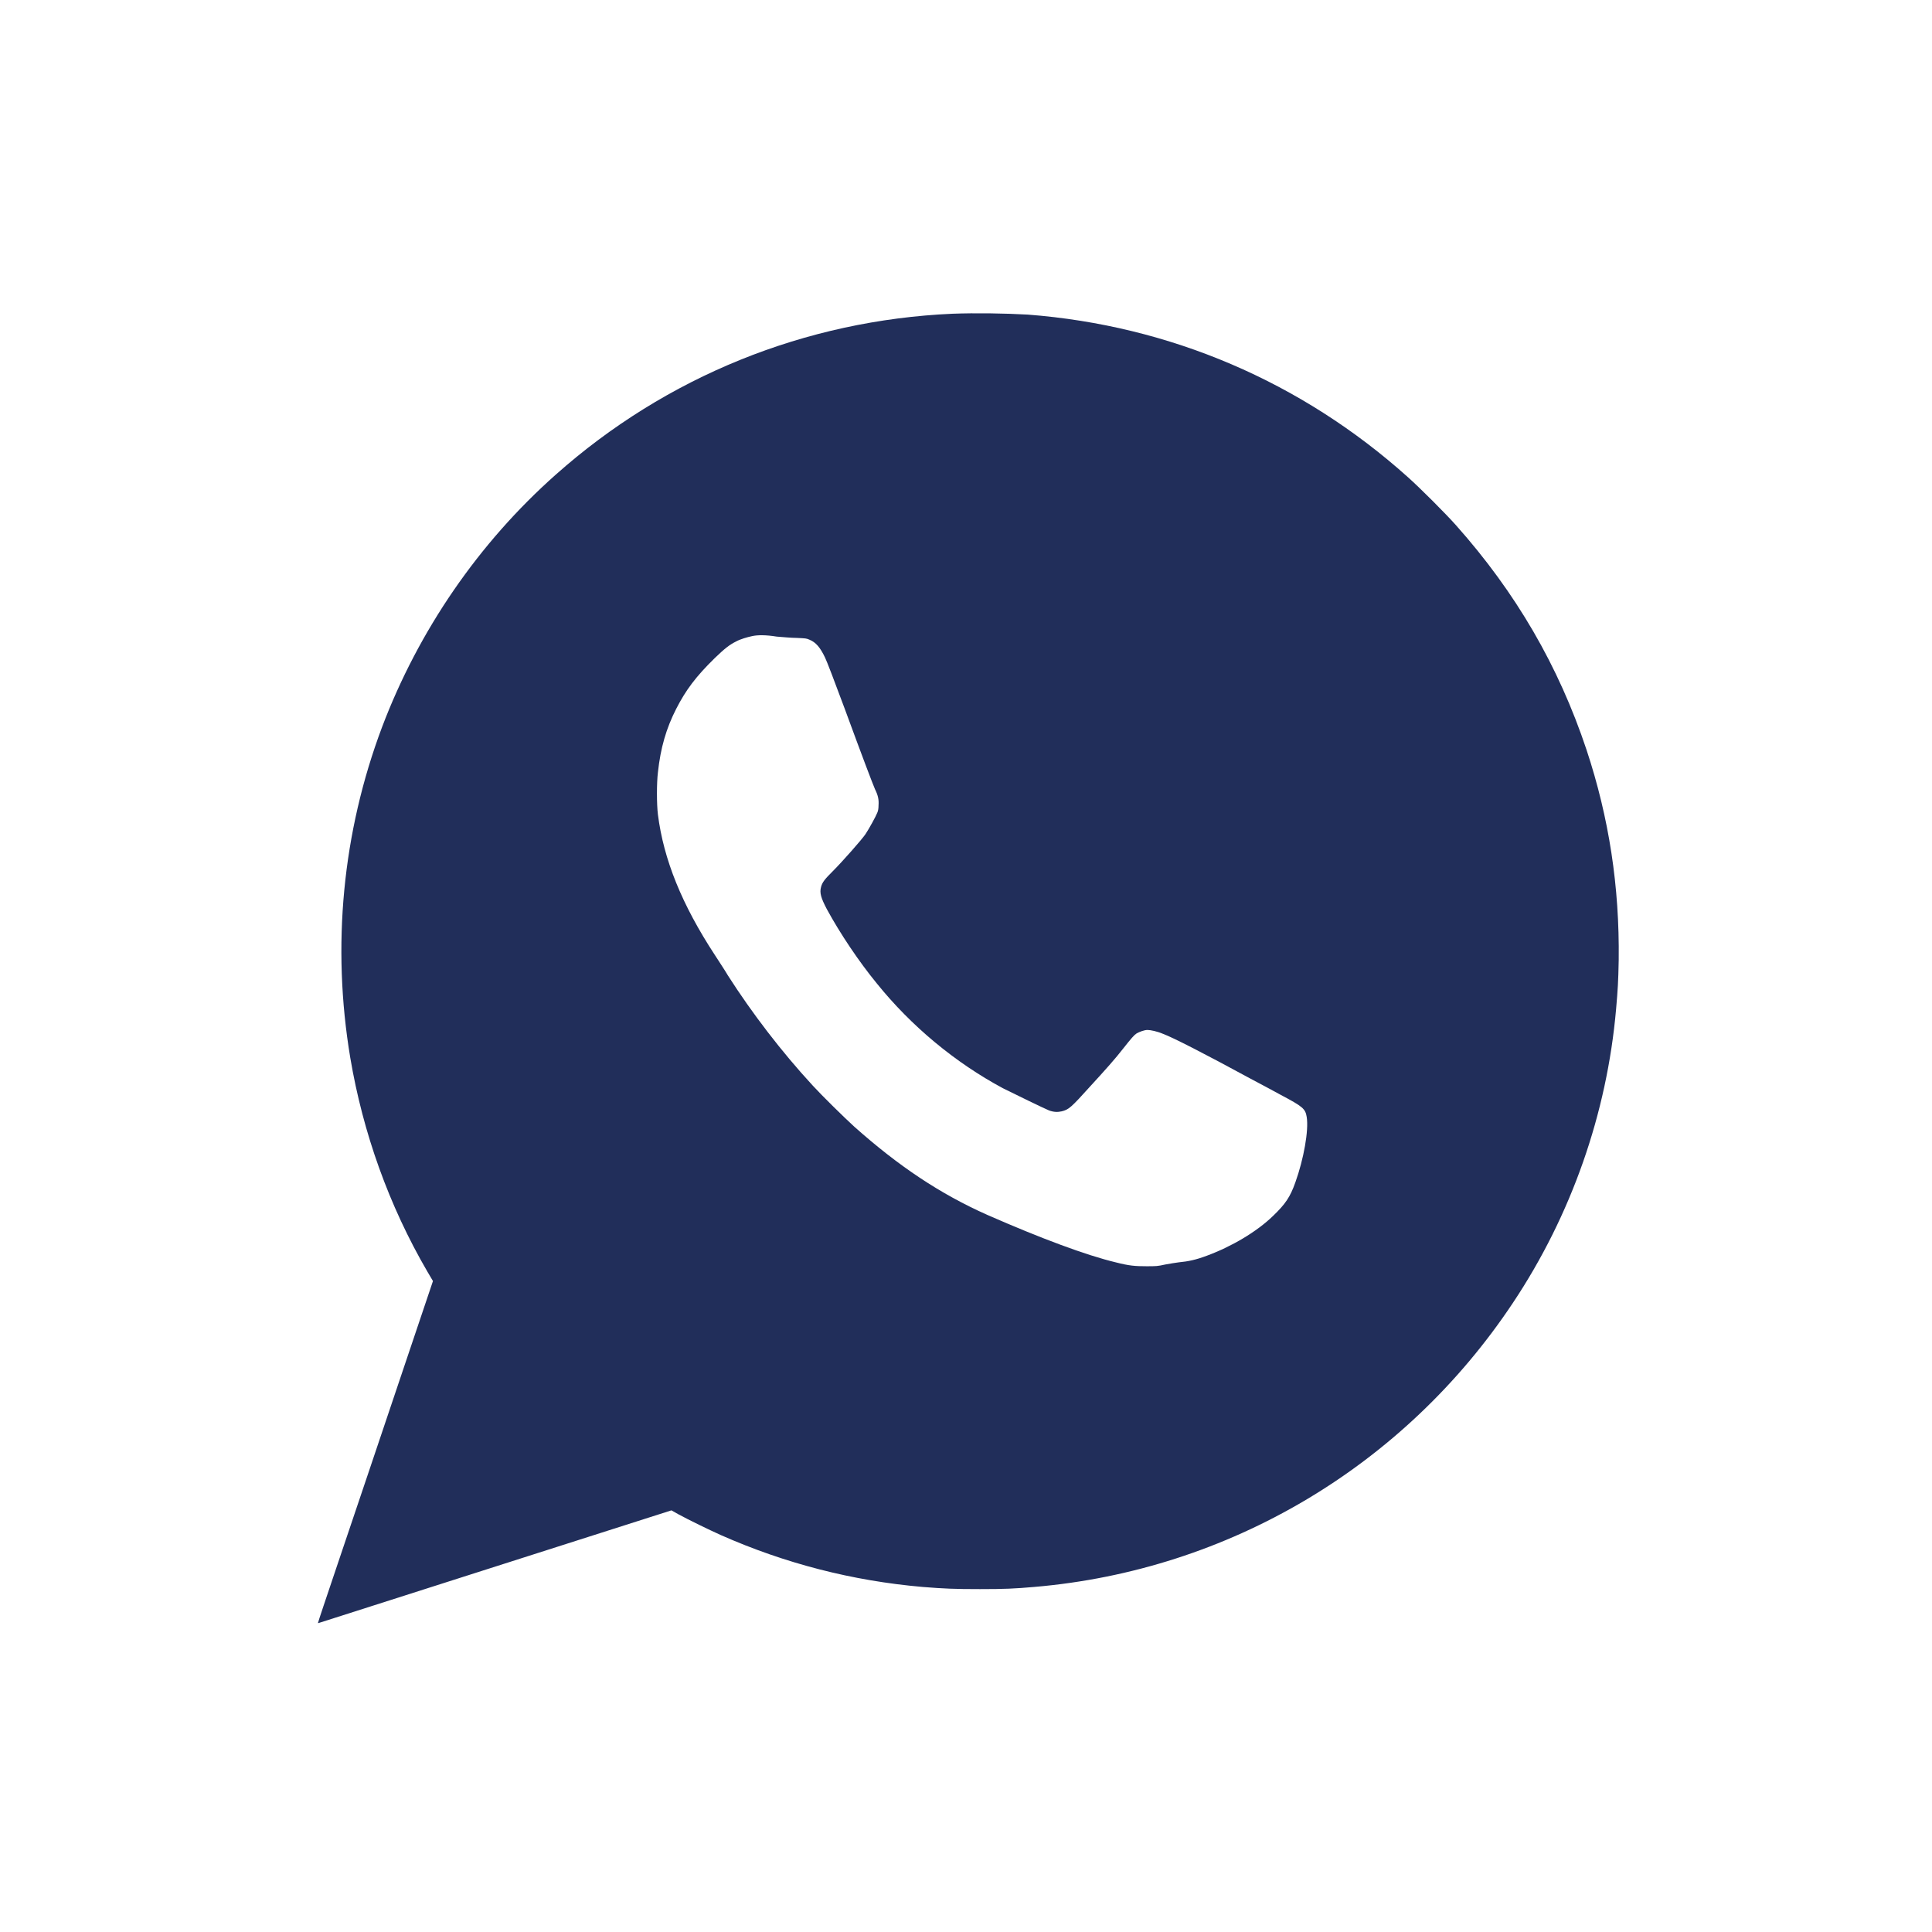 <?xml version="1.0" encoding="UTF-8"?> <svg xmlns="http://www.w3.org/2000/svg" xmlns:xlink="http://www.w3.org/1999/xlink" version="1.1" id="Слой_1" x="0px" y="0px" viewBox="0 0 444 444" style="enable-background:new 0 0 444 444;" xml:space="preserve"> <style type="text/css"> .st0{fill-rule:evenodd;clip-rule:evenodd;fill:#212E5A;} </style> <path class="st0" d="M218.9,72.1c-33.8,1.5-65.8,14.4-91.2,37c-17.7,15.7-31.5,35.8-39.9,58c-9.1,24.2-11.6,50.3-7.3,76 c2.9,17.2,8.9,34,17.7,49.1l1.3,2.2l-6.4,19c-13.3,39.6-20,59.2-20,59.5C73,373,73,373,73.2,373c0.1,0,18.4-5.9,40.7-13l40.4-12.9 l1.6,0.9c2.4,1.3,6.9,3.5,9.8,4.8c14.7,6.5,30.2,10.5,46.3,11.9c5,0.4,7.3,0.5,13.2,0.5c5.7,0,7.9-0.1,12.5-0.5 c44.6-3.8,85-27.7,110-65.3c13.4-20.1,21.6-43.5,23.7-67.5c0.4-4.6,0.5-6.2,0.6-11.3c0.2-16.8-2.2-32.6-7.4-48.3 c-6.4-19.2-16.2-36.1-30-51.6c-2.3-2.6-8.3-8.6-11-11c-24.5-22-54.8-34.9-87.4-37.4C230.9,72,224.2,71.9,218.9,72.1z M172.8,146.2 c-1,0.2-2.7,0.7-3.6,1.2c-1.6,0.8-2.6,1.6-4.9,3.8c-4.4,4.3-6.7,7.4-8.9,11.7c-2.3,4.5-3.6,9-4.2,14.6c-0.3,2.4-0.3,7.3,0,9.7 c1.3,10.3,5.5,20.7,13.1,32.3c0.9,1.4,2.3,3.5,3,4.7c5.5,8.6,12.3,17.5,19.5,25.3c2.1,2.3,7.3,7.4,9.5,9.4 c10.2,9.1,19.8,15.5,30.6,20.3c12.3,5.4,22.8,9.3,29.5,10.9c3.1,0.8,4.5,0.9,7.1,0.9c2.2,0,2.5,0,4.3-0.4c1-0.2,2.4-0.4,3.1-0.5 c2.2-0.2,4-0.6,6.4-1.5c5.7-2.1,11.5-5.5,15.3-9.2c2.8-2.7,3.9-4.3,5.1-7.7c1.9-5.3,3.1-11.9,2.6-15c-0.3-1.9-0.9-2.4-6-5.1 c-1.3-0.7-4.4-2.4-6.9-3.7c-10.3-5.6-17.9-9.5-20.1-10.3c-1.4-0.6-2.9-0.9-3.6-0.9c-0.7,0-1.8,0.4-2.5,0.8c-0.6,0.4-1.2,1.1-3.1,3.5 c-1.7,2.2-4.1,4.9-7.5,8.6c-4.5,5-5,5.4-6.6,5.8c-0.9,0.2-1.8,0.2-2.9-0.2c-0.8-0.3-8.2-3.9-10.6-5.1c-11-5.9-21.1-14.3-29-24.1 c-4.1-5-8.4-11.4-11.5-17.1c-1.3-2.5-1.7-3.7-1.3-5.1c0.3-1.1,0.9-1.8,2.7-3.6c2.2-2.2,6.7-7.3,7.5-8.5c0.8-1.2,2.4-4.1,2.7-4.9 c0.2-0.4,0.3-1,0.3-1.7c0.1-1.3-0.1-2.3-0.8-3.7c-0.6-1.4-2.7-6.9-7-18.6c-2.3-6.2-4.1-10.9-4.5-11.7c-1.1-2.3-2.1-3.5-3.6-4.1 c-0.7-0.3-0.8-0.3-2.9-0.4c-1.2,0-3.3-0.2-4.6-0.3C176,145.9,174.1,145.9,172.8,146.2z"></path> </svg> 
